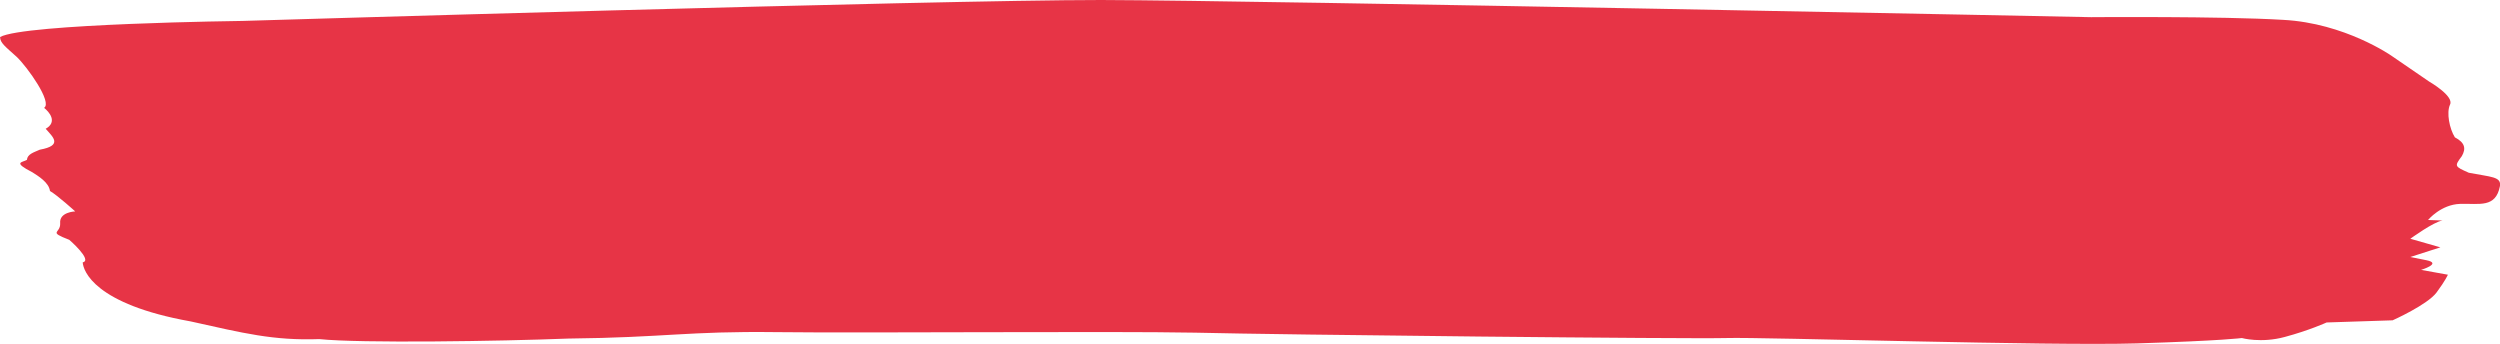 <?xml version="1.0" encoding="utf-8"?>
<!-- Generator: Adobe Illustrator 16.0.3, SVG Export Plug-In . SVG Version: 6.00 Build 0)  -->
<!DOCTYPE svg PUBLIC "-//W3C//DTD SVG 1.0//EN" "http://www.w3.org/TR/2001/REC-SVG-20010904/DTD/svg10.dtd">
<svg version="1.0" id="Ebene_1" xmlns="http://www.w3.org/2000/svg" xmlns:xlink="http://www.w3.org/1999/xlink" x="0px" y="0px"
	 width="784.521px" height="107.918px" viewBox="0 0 784.521 107.918" enable-background="new 0 0 784.521 107.918"
	 preserveAspectRatio="none">
<path fill="#E73446" d="M750.485,17.512c0,0-14.648-10.271-34.012-11.28c-19.532-1.179-60.279-0.843-60.279-0.843
	S397.397,0.17,345.536,0C293.676,0,76.132,6.567,76.132,6.567S7.434,7.409,0.026,11.619c0,1.852,1.685,3.03,5.22,6.229
	c3.367,3.199,11.281,14.313,8.588,15.996c1.516,1.179,4.378,4.377,0.505,6.566c2.188,2.525,5.557,5.221-1.853,6.566
	c-1.853,0.842-3.873,1.348-4.041,3.199c-1.516,0.842-4.547,0.674,1.685,3.873c1.852,1.179,5.22,3.199,5.557,5.895
	c2.357,1.346,7.913,6.396,7.913,6.396s-5.051,0.168-4.714,3.705c0.168,3.367-4.041,2.525,2.861,5.219c0,0,7.408,6.398,4.209,7.072
	c0.17,2.693,3.704,13.133,33.845,18.521c16.67,3.703,25.931,6.063,40.411,5.557c12.965,1.348,56.574,0.674,78.127-0.168
	c30.646-0.338,37.212-2.357,65.163-2.021c27.949,0.336,104.226-0.338,131.503,0.168c27.108,0.674,155.412,2.021,166.861,1.686
	c11.45-0.338,101.364,2.523,128.641,1.684c27.109-0.842,33.003-1.684,33.003-1.684s6.063,1.684,13.471-0.338
	c7.577-2.021,13.134-4.547,13.134-4.547l20.71-0.674c0,0,10.945-4.883,13.808-8.756c2.863-3.873,3.535-5.557,3.535-5.557
	l-8.419-1.516c0,0,6.735-2.021,1.686-3.029c-5.053-1.012-5.053-1.012-5.053-1.012l9.431-3.029l-9.431-2.695
	c0,0,7.409-5.387,10.104-5.725l-4.546-0.168c0,0,4.041-4.883,10.103-5.051c6.063-0.17,11.113,1.346,12.46-5.559
	c0.505-3.03-2.861-2.861-9.766-4.209c-4.547-2.021-4.547-2.021-2.189-5.221c1.349-2.357,1.012-4.209-2.188-5.893
	c-1.685-2.694-2.694-7.746-1.517-10.271c1.348-2.693-6.565-7.24-6.565-7.24L750.485,17.512z"/>
</svg>
